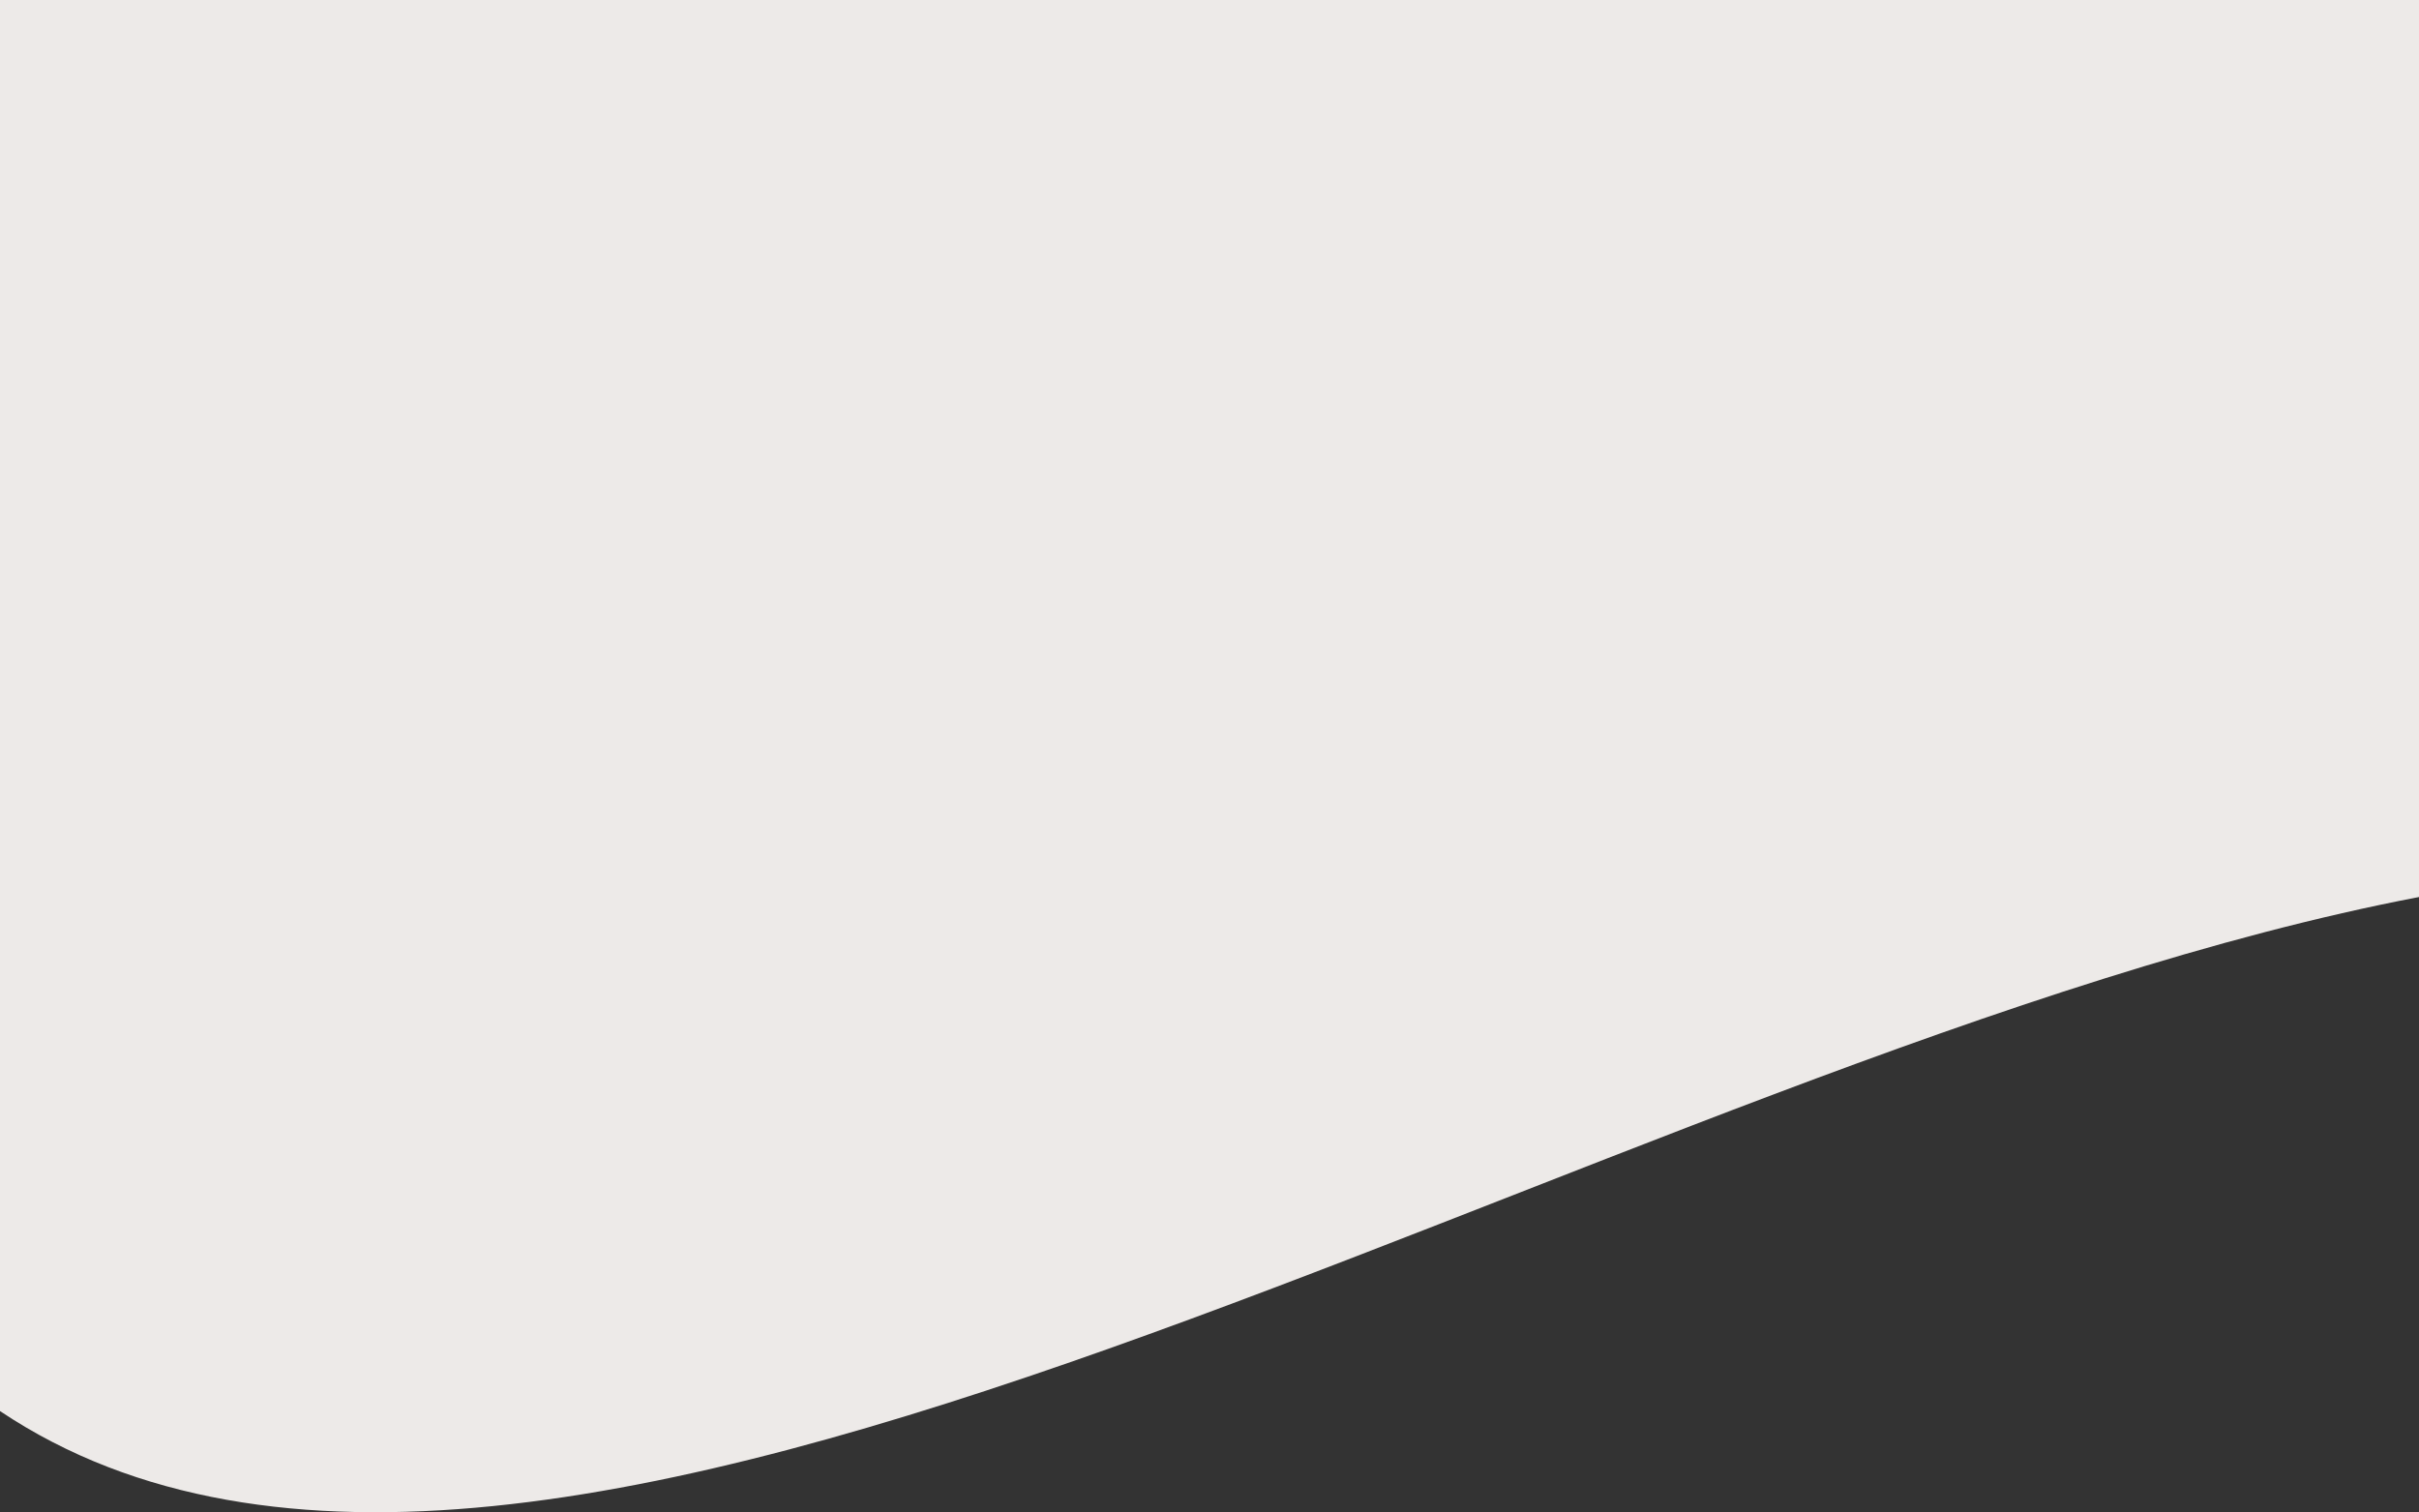 <svg xmlns="http://www.w3.org/2000/svg" width="1379.838" height="862.807"><rect width="100%" height="100%" fill="#333333" stroke="none"/><path id="Path_442" data-name="Path 442" d="M1372.919 559.411C909.088 648.121 303.179 1060.242-6.919 852.7V47.612h1379.838z" transform="translate(6.919 -47.612)" fill="#edeae8"/></svg>